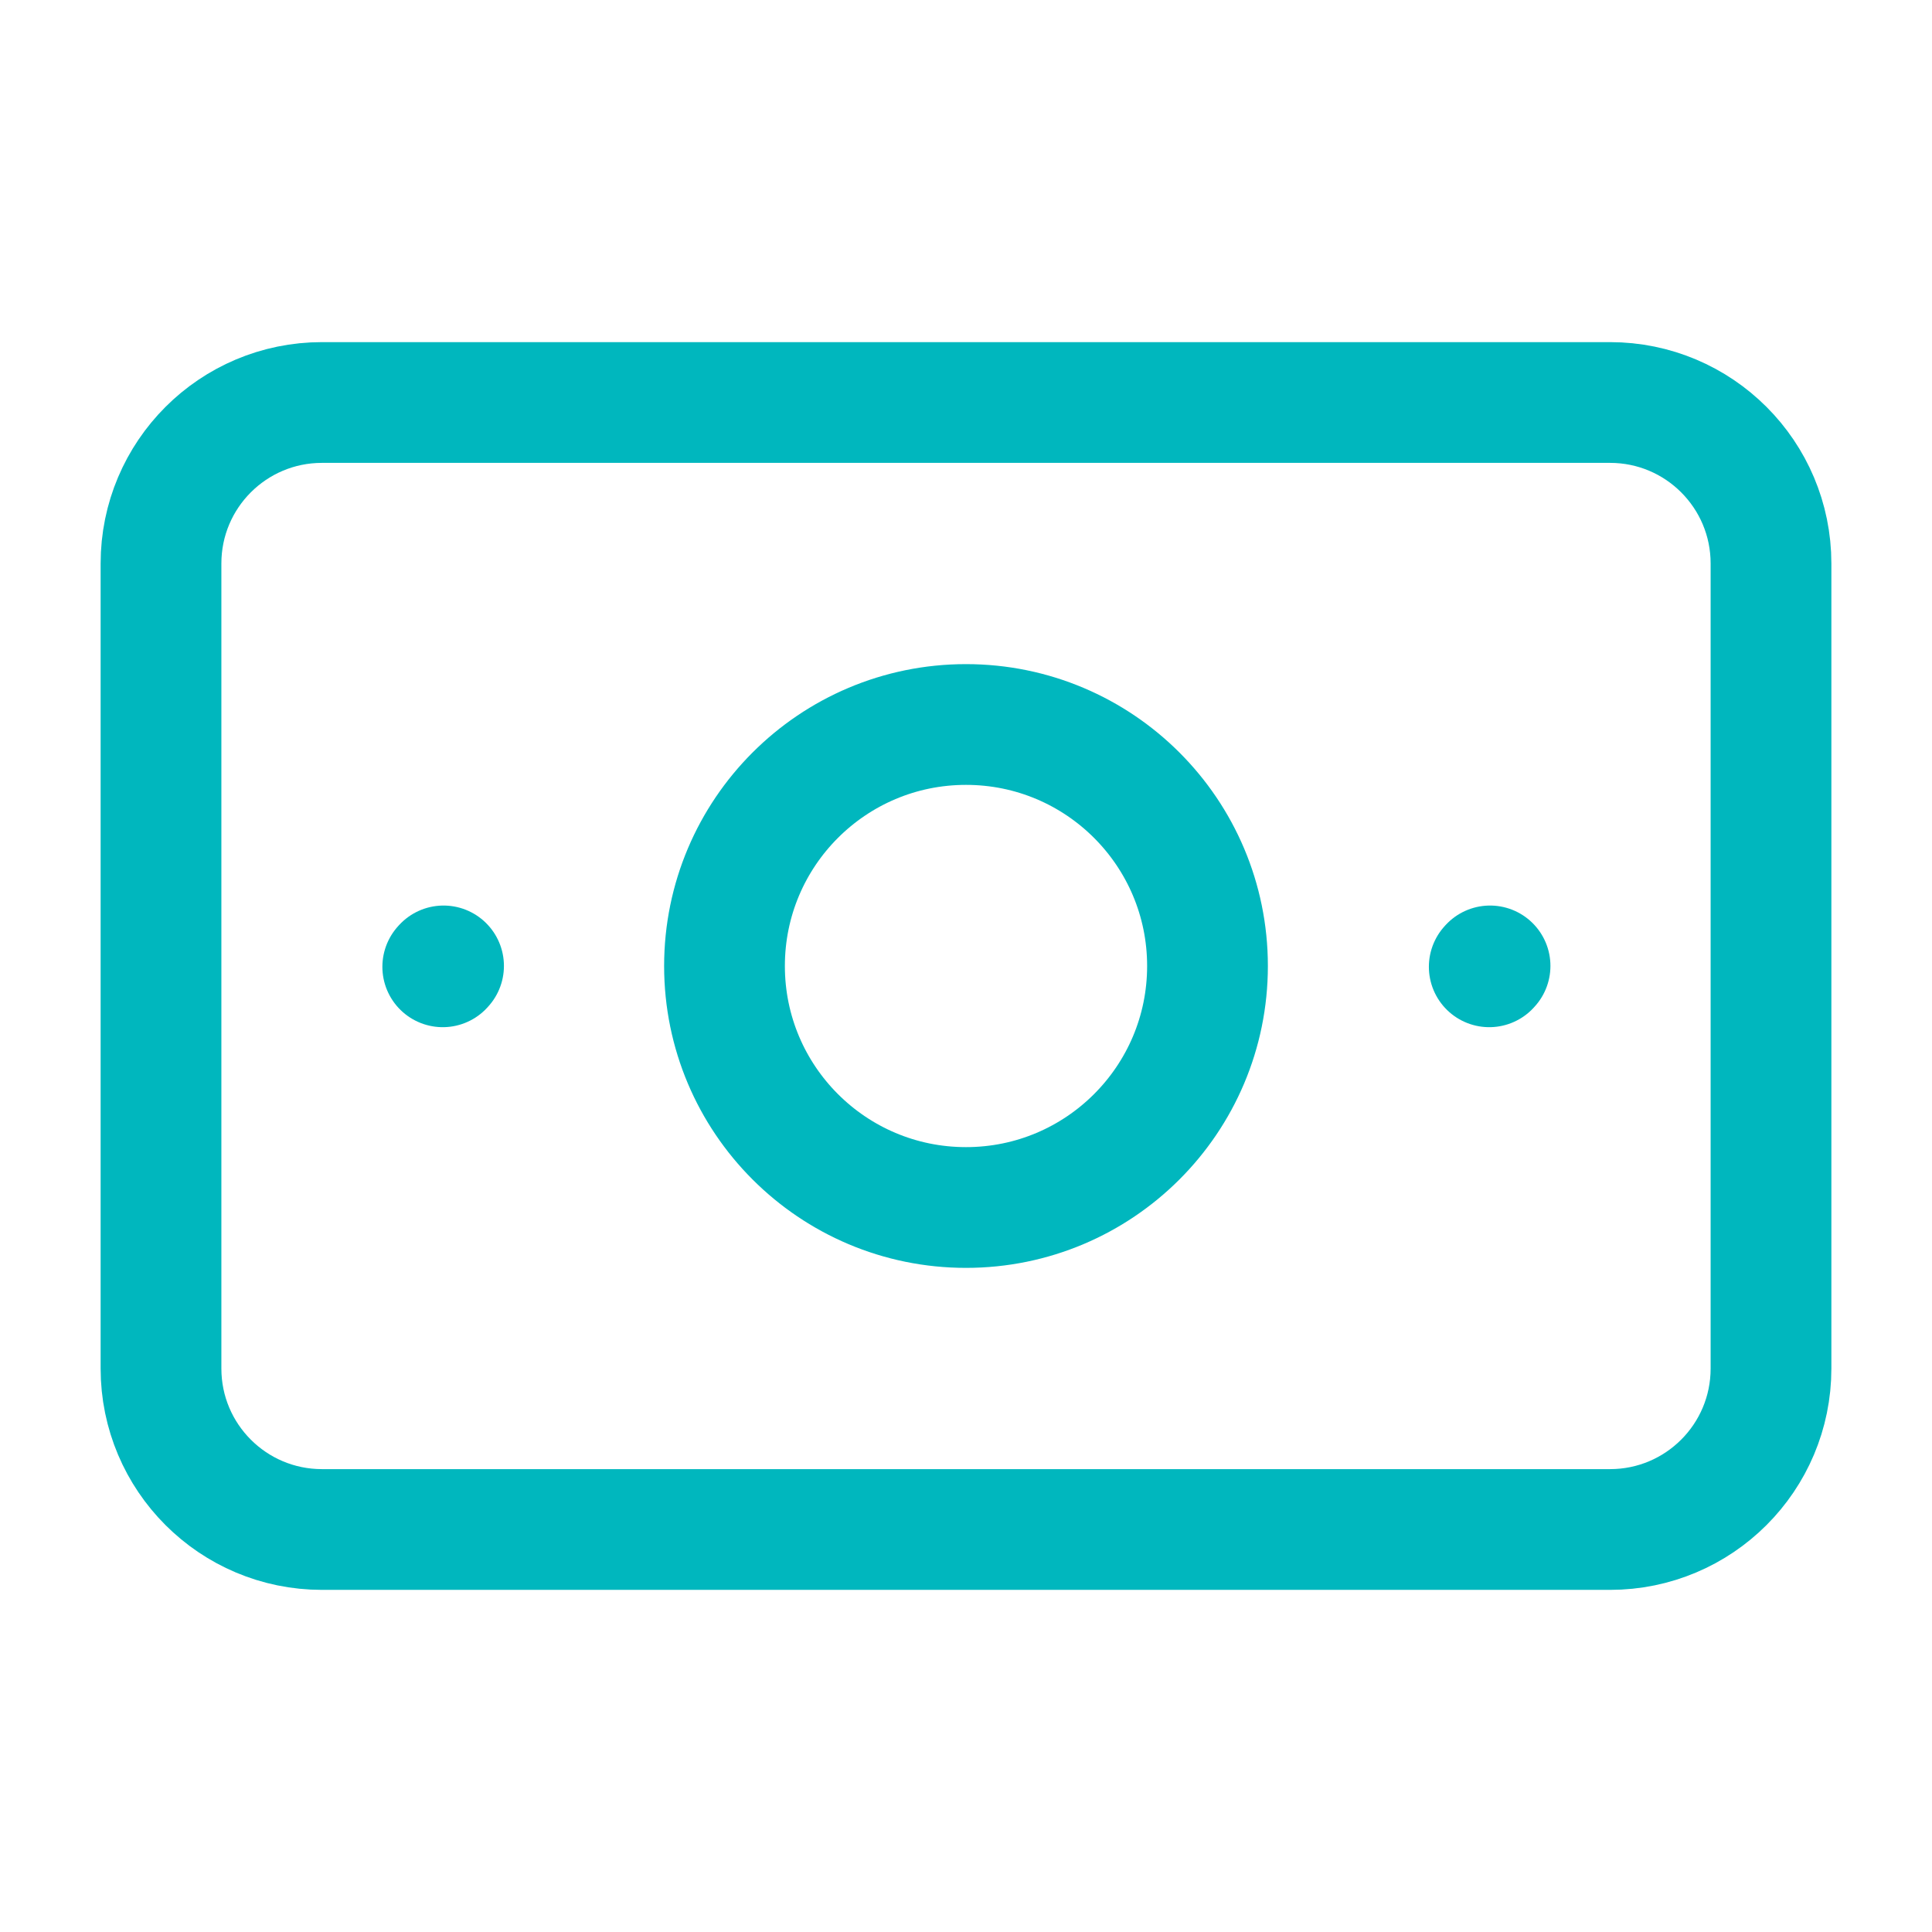 <?xml version="1.0" encoding="UTF-8"?><svg width="64px" height="64px" viewBox="0 0 24 24" stroke-width="1.5" fill="none" xmlns="http://www.w3.org/2000/svg" color="#00b7be"><path d="M2 17V7C2 5.895 2.895 5 4 5H10H14H20C21.105 5 22 5.895 22 7V17C22 18.105 21.105 19 20 19H14H10H4C2.895 19 2 18.105 2 17Z" stroke="#00b7be" stroke-width="1.5" stroke-linecap="round" stroke-linejoin="round"></path><path d="M12 15C10.343 15 9 13.657 9 12C9 10.343 10.343 9 12 9C13.657 9 15 10.343 15 12C15 13.657 13.657 15 12 15Z" stroke="#00b7be" stroke-width="1.5" stroke-linecap="round" stroke-linejoin="round"></path><path d="M18.5 12.01L18.51 11.999" stroke="#00b7be" stroke-width="1.5" stroke-linecap="round" stroke-linejoin="round"></path><path d="M5.5 12.01L5.51 11.999" stroke="#00b7be" stroke-width="1.5" stroke-linecap="round" stroke-linejoin="round"></path></svg>